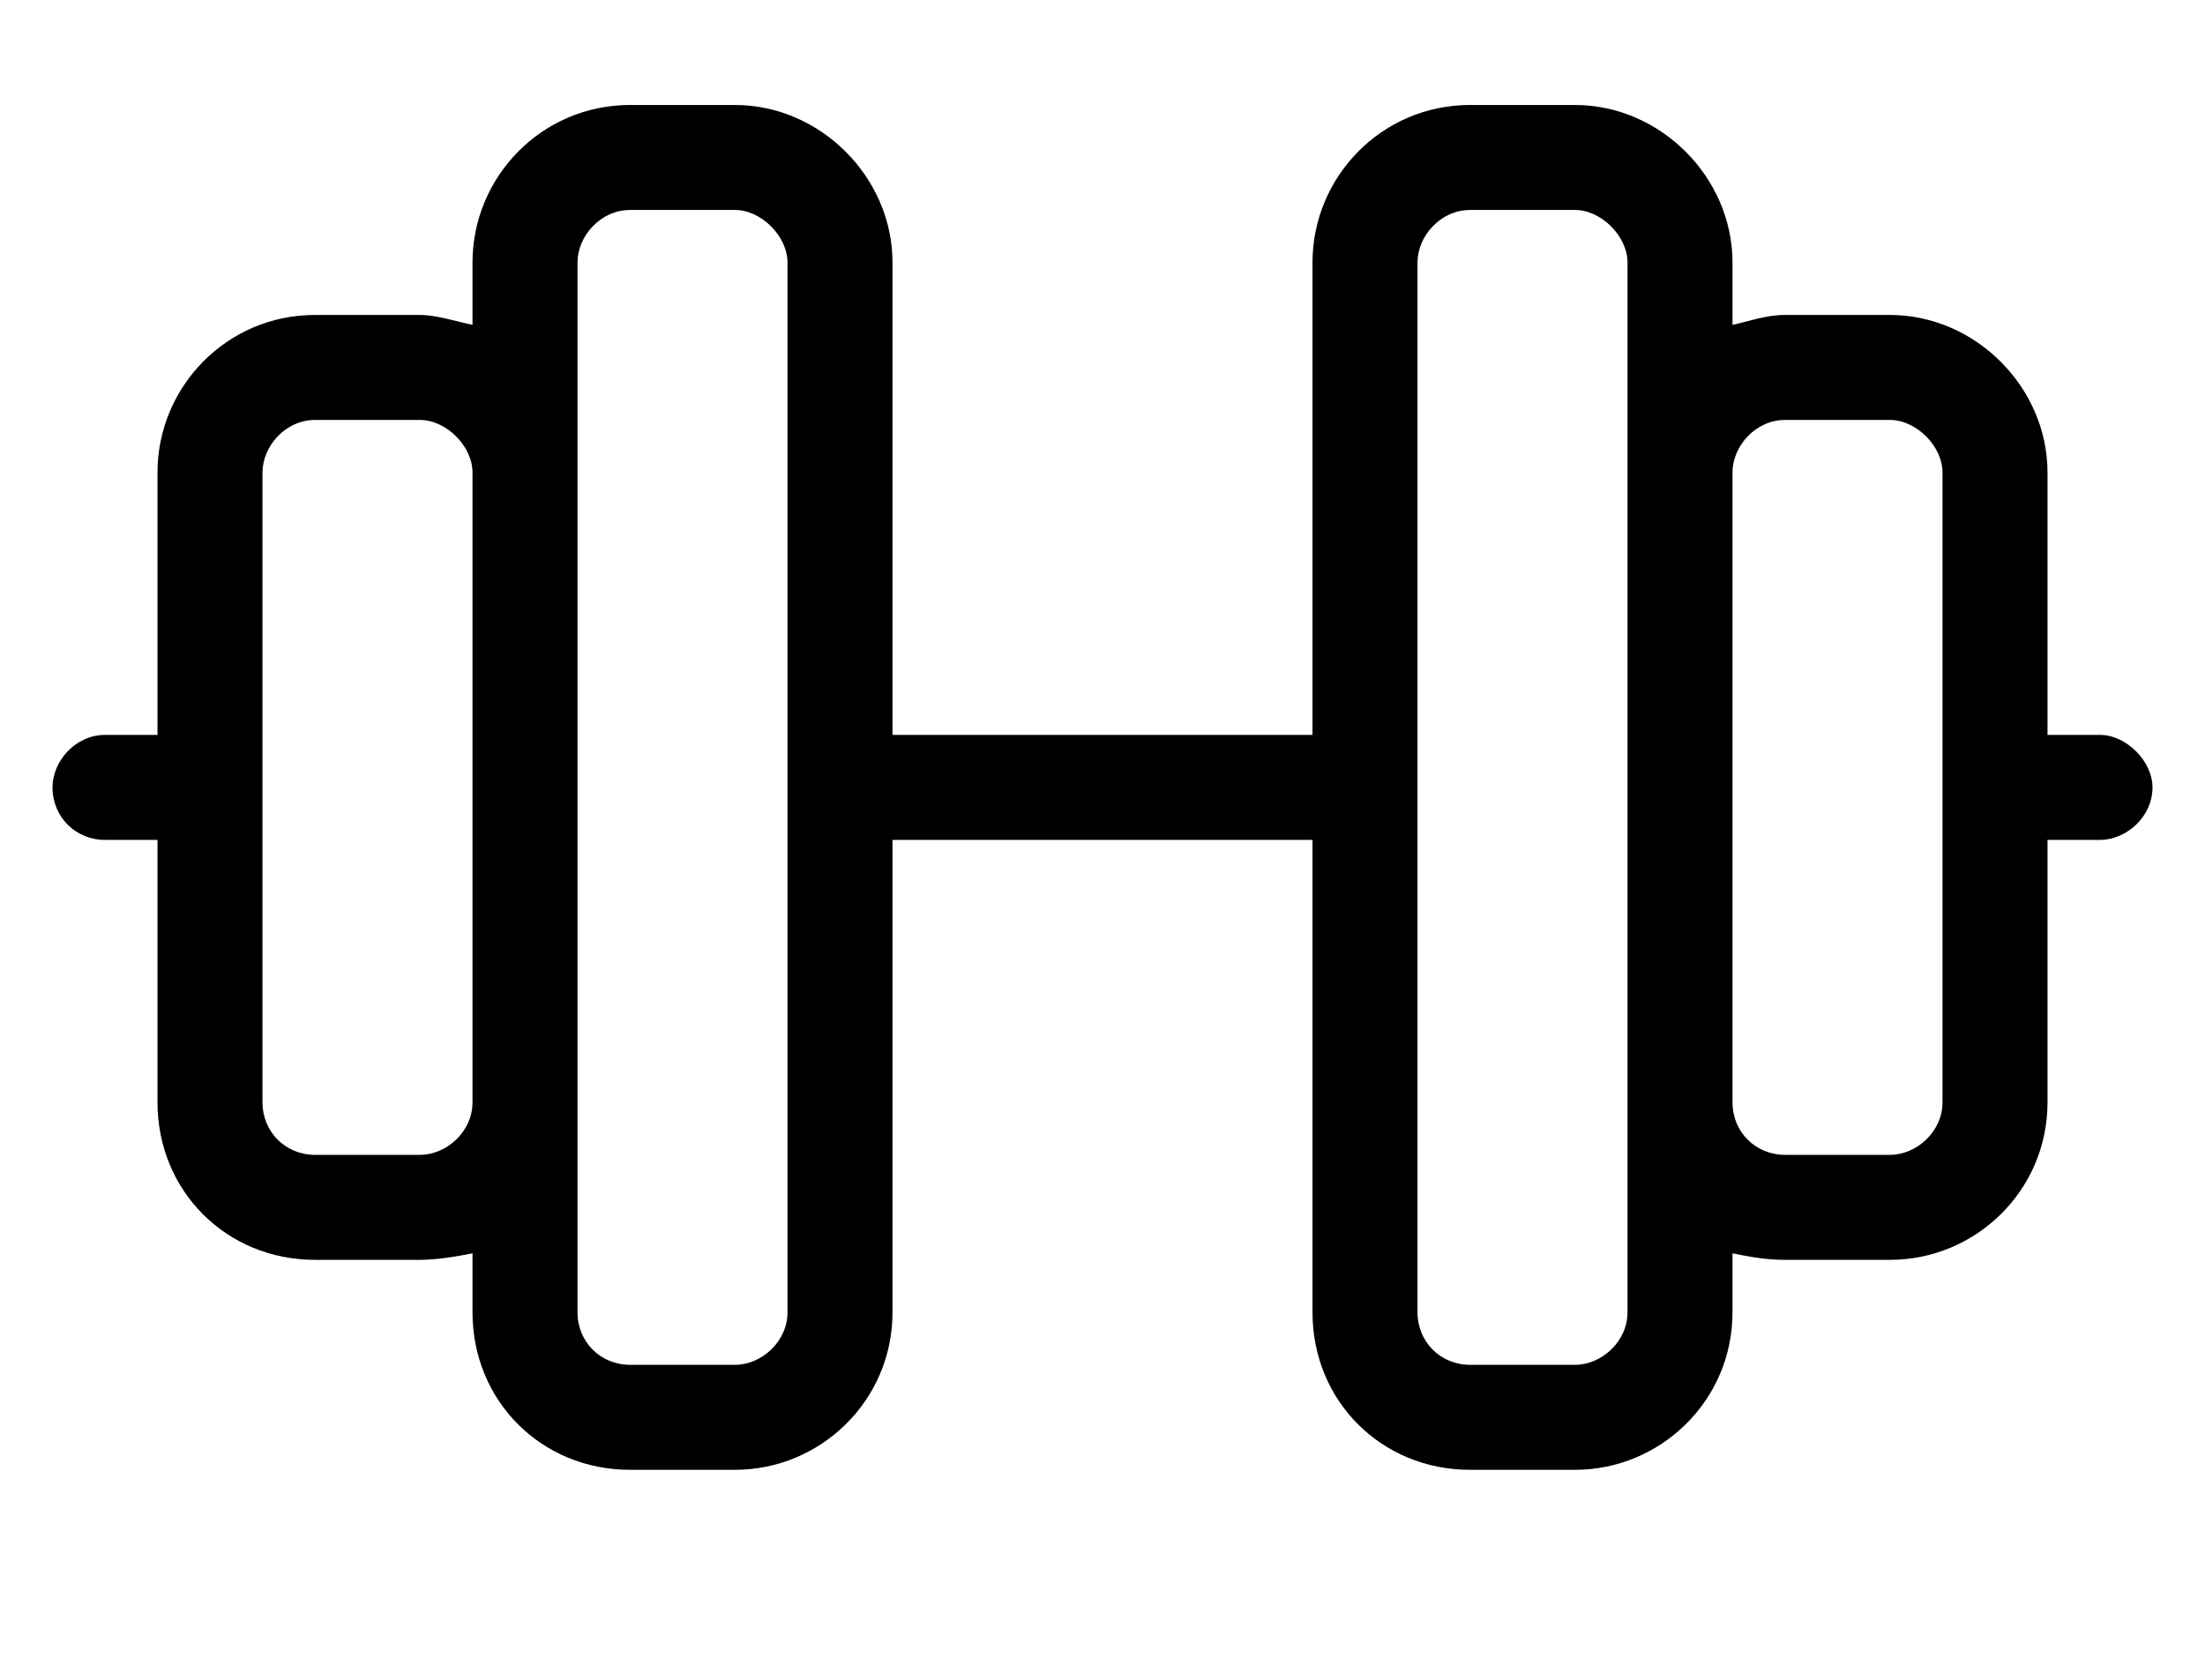<?xml version="1.0" encoding="utf-8"?>
<svg xmlns="http://www.w3.org/2000/svg" width="21" height="16" viewBox="0 0 21 16" fill="none">
<path d="M20 7H19.5V4.5C19.5 3.688 18.812 3 18 3H17C16.812 3 16.656 3.062 16.5 3.094V2.5C16.5 1.688 15.812 1 15 1H14C13.156 1 12.5 1.688 12.5 2.5V7H8.5V2.5C8.5 1.688 7.812 1 7 1H6C5.156 1 4.5 1.688 4.5 2.5V3.094C4.344 3.062 4.156 3 4 3H3C2.156 3 1.5 3.688 1.5 4.5V7H1C0.719 7 0.5 7.25 0.5 7.5C0.5 7.781 0.719 8 1 8H1.5V10.5C1.5 11.344 2.156 12 3 12H4C4.156 12 4.344 11.969 4.5 11.938V12.5C4.5 13.344 5.156 14 6 14H7C7.812 14 8.5 13.344 8.5 12.5V8H12.5V12.5C12.5 13.344 13.156 14 14 14H15C15.812 14 16.5 13.344 16.5 12.5V11.938C16.656 11.969 16.812 12 17 12H18C18.812 12 19.5 11.344 19.5 10.5V8H20C20.25 8 20.5 7.781 20.5 7.5C20.5 7.25 20.25 7 20 7ZM4.5 10.5C4.5 10.781 4.25 11 4 11H3C2.719 11 2.5 10.781 2.5 10.5V4.5C2.5 4.25 2.719 4 3 4H4C4.25 4 4.5 4.25 4.5 4.5V10.5ZM7.5 12.5C7.5 12.781 7.25 13 7 13H6C5.719 13 5.5 12.781 5.5 12.5V2.5C5.5 2.25 5.719 2 6 2H7C7.25 2 7.5 2.25 7.5 2.5V12.5ZM15.5 12.5C15.5 12.781 15.25 13 15 13H14C13.719 13 13.5 12.781 13.5 12.5V2.5C13.5 2.25 13.719 2 14 2H15C15.25 2 15.5 2.25 15.5 2.5V12.5ZM18.5 10.5C18.5 10.781 18.25 11 18 11H17C16.719 11 16.5 10.781 16.5 10.5V4.5C16.5 4.25 16.719 4 17 4H18C18.25 4 18.5 4.25 18.5 4.5V10.5Z" fill="black"/>
</svg>